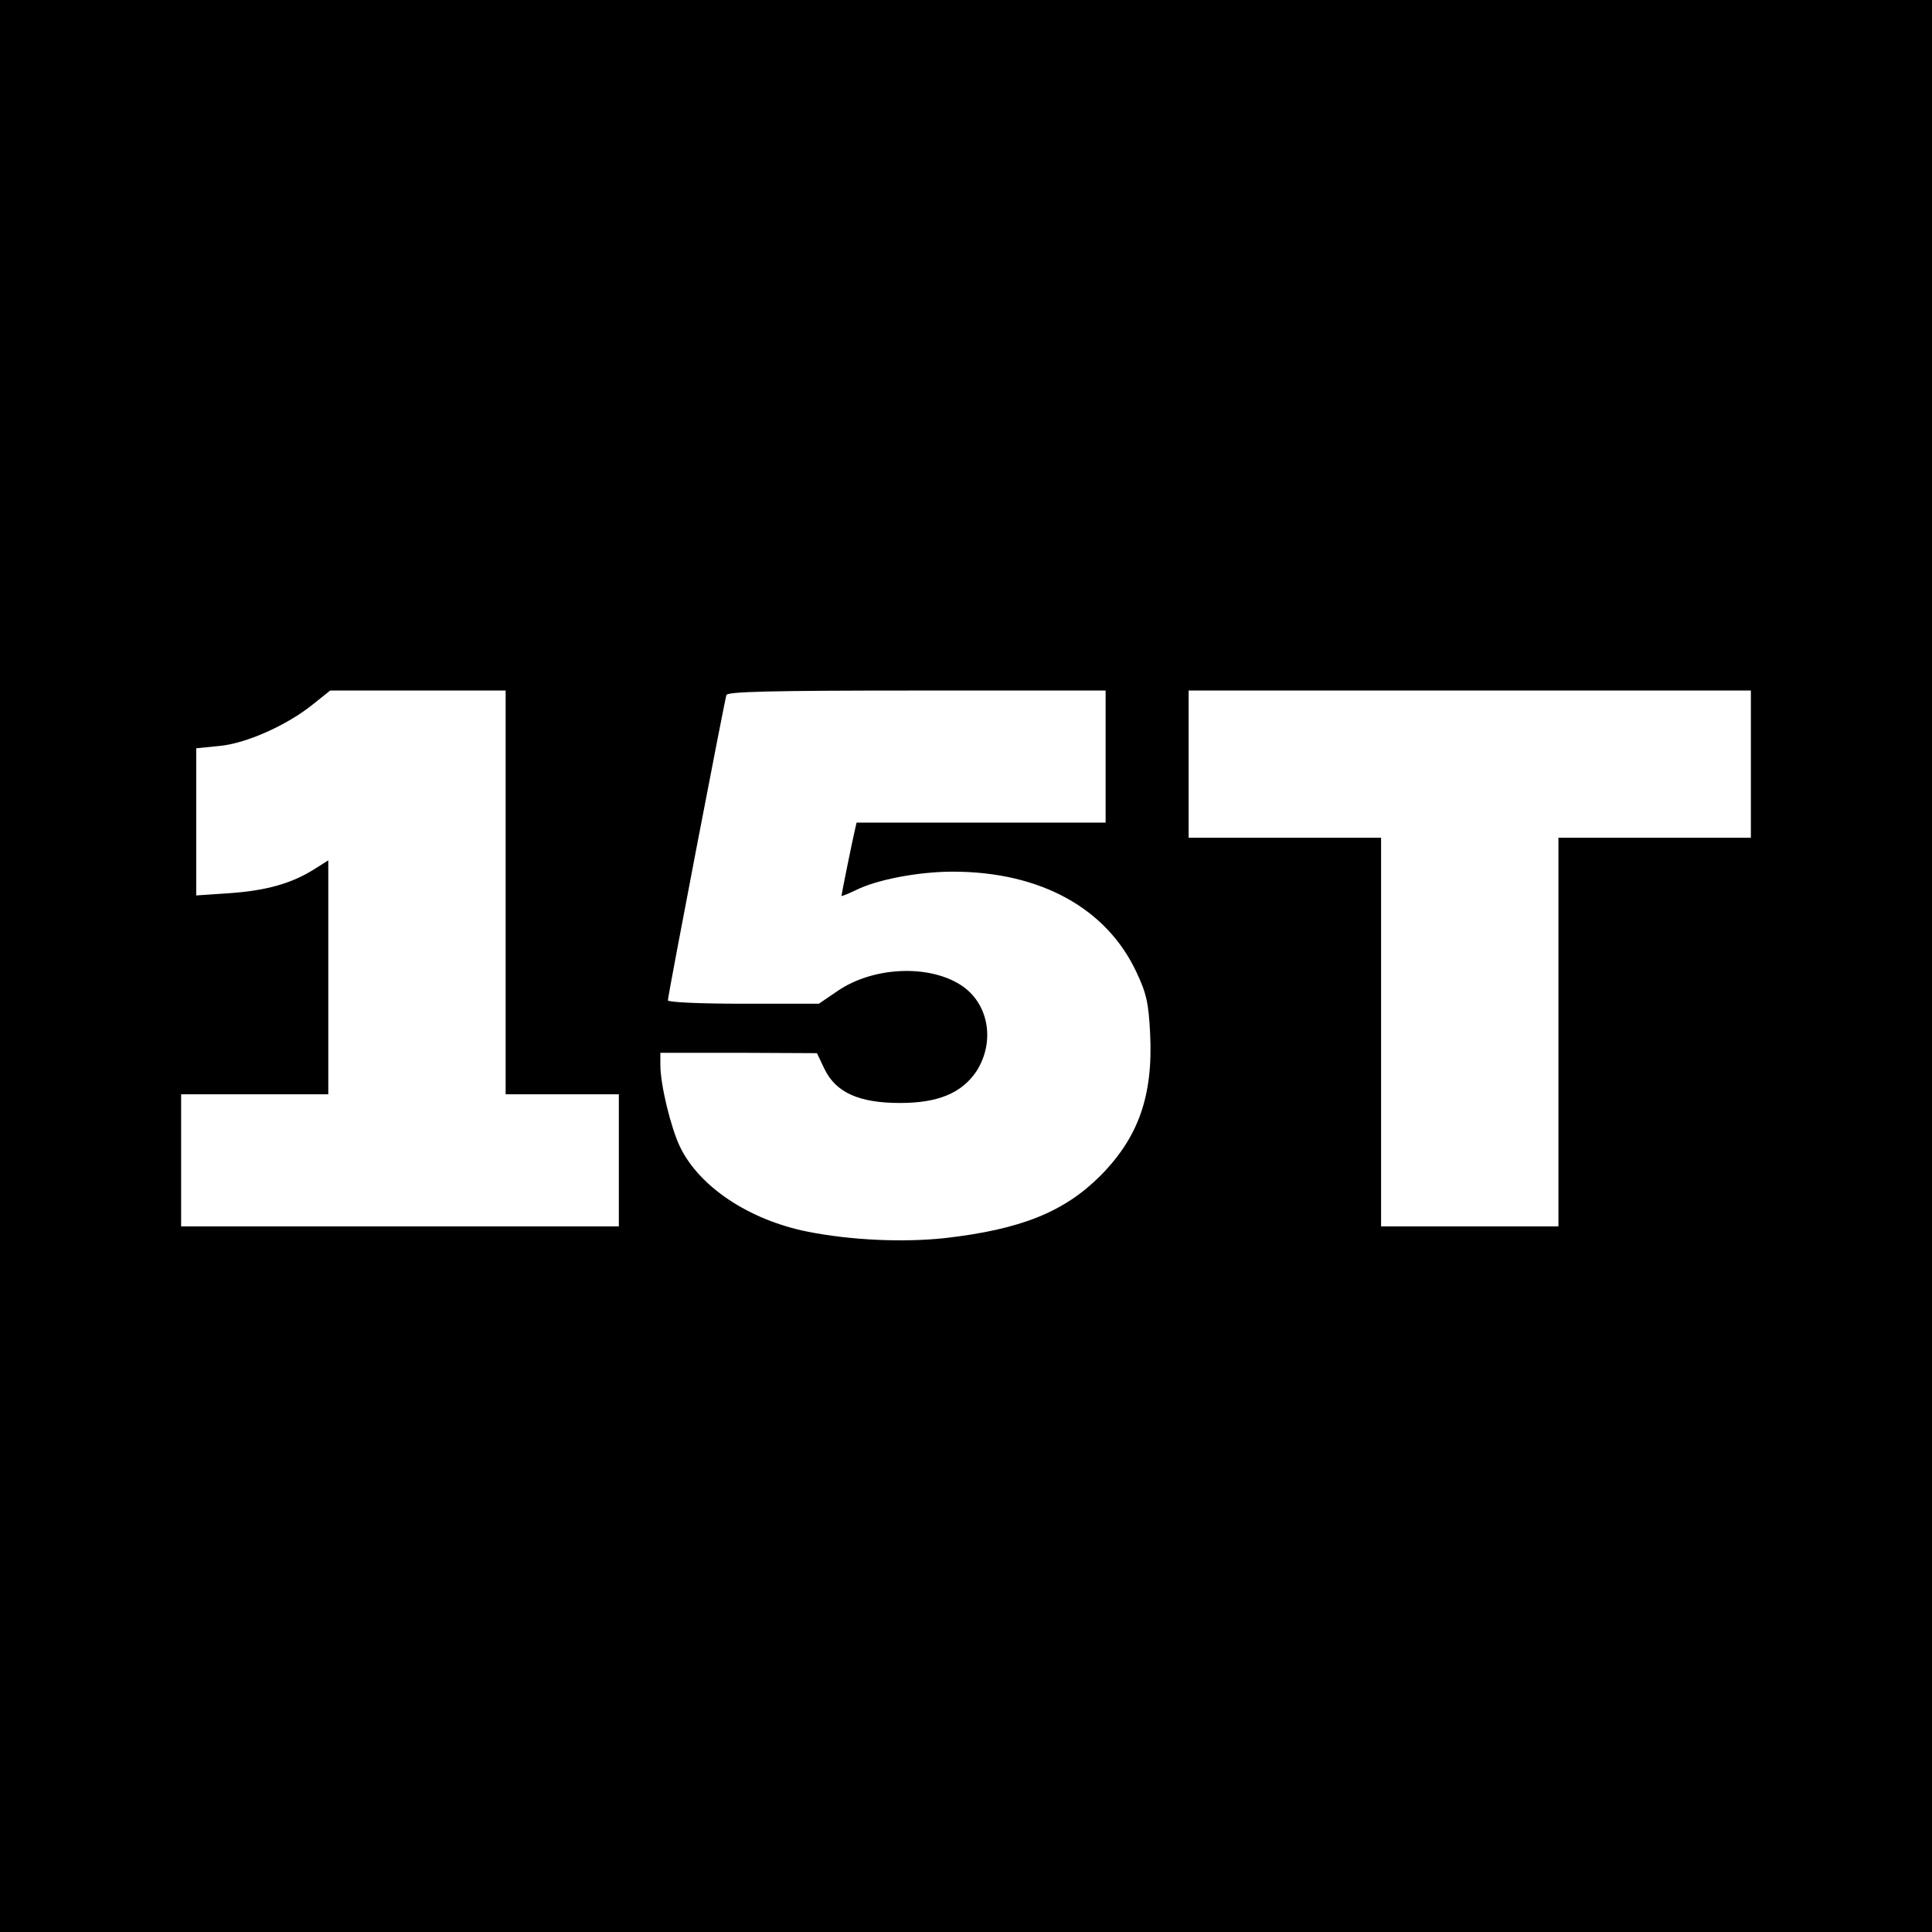 <svg version="1" xmlns="http://www.w3.org/2000/svg" width="682.667" height="682.667" viewBox="0 0 512 512"><path d="M0 256v256h512V0H0v256zm134-19.5V290h30v35H48v-35h39v-62l-3.8 2.4c-5.9 3.7-12.5 5.6-22.3 6.3l-8.9.6v-39l6-.6c7.1-.6 18.1-5.5 25-11.1l4.5-3.6H134v53.5zm159-36V218h-66l-.5 2.2c-.7 3-3.5 16.8-3.5 17.2 0 .2 1.7-.5 3.8-1.5 5.6-2.8 16.6-4.9 25.7-4.9 23.2 0 40.8 9.7 48.7 26.7 2.6 5.5 3.2 8.1 3.6 16.3.8 16.4-3.1 27.4-13.2 37.6-9.6 9.6-21.1 14.2-41.1 16.5-11.1 1.2-24.9.6-36.5-1.7-15.5-3.1-28.7-11.9-33.8-22.5-2.4-5-5.2-16.4-5.2-21.7V279h20.8l20.7.1 2 4.2c3 6.2 9.1 9 20 9 10.1 0 16.3-2.6 20.2-8.3 5.2-8 3.3-18.4-4.3-23.1-8.7-5.4-23.2-4.6-32.4 1.7l-5 3.4h-20c-11.7 0-20-.4-20-.9 0-1.3 15-79.3 15.5-80.9.3-.9 11.3-1.2 50.5-1.2h50v17.5zm171 2V222h-51v103h-47V222h-51v-39h149v19.5z"/></svg>